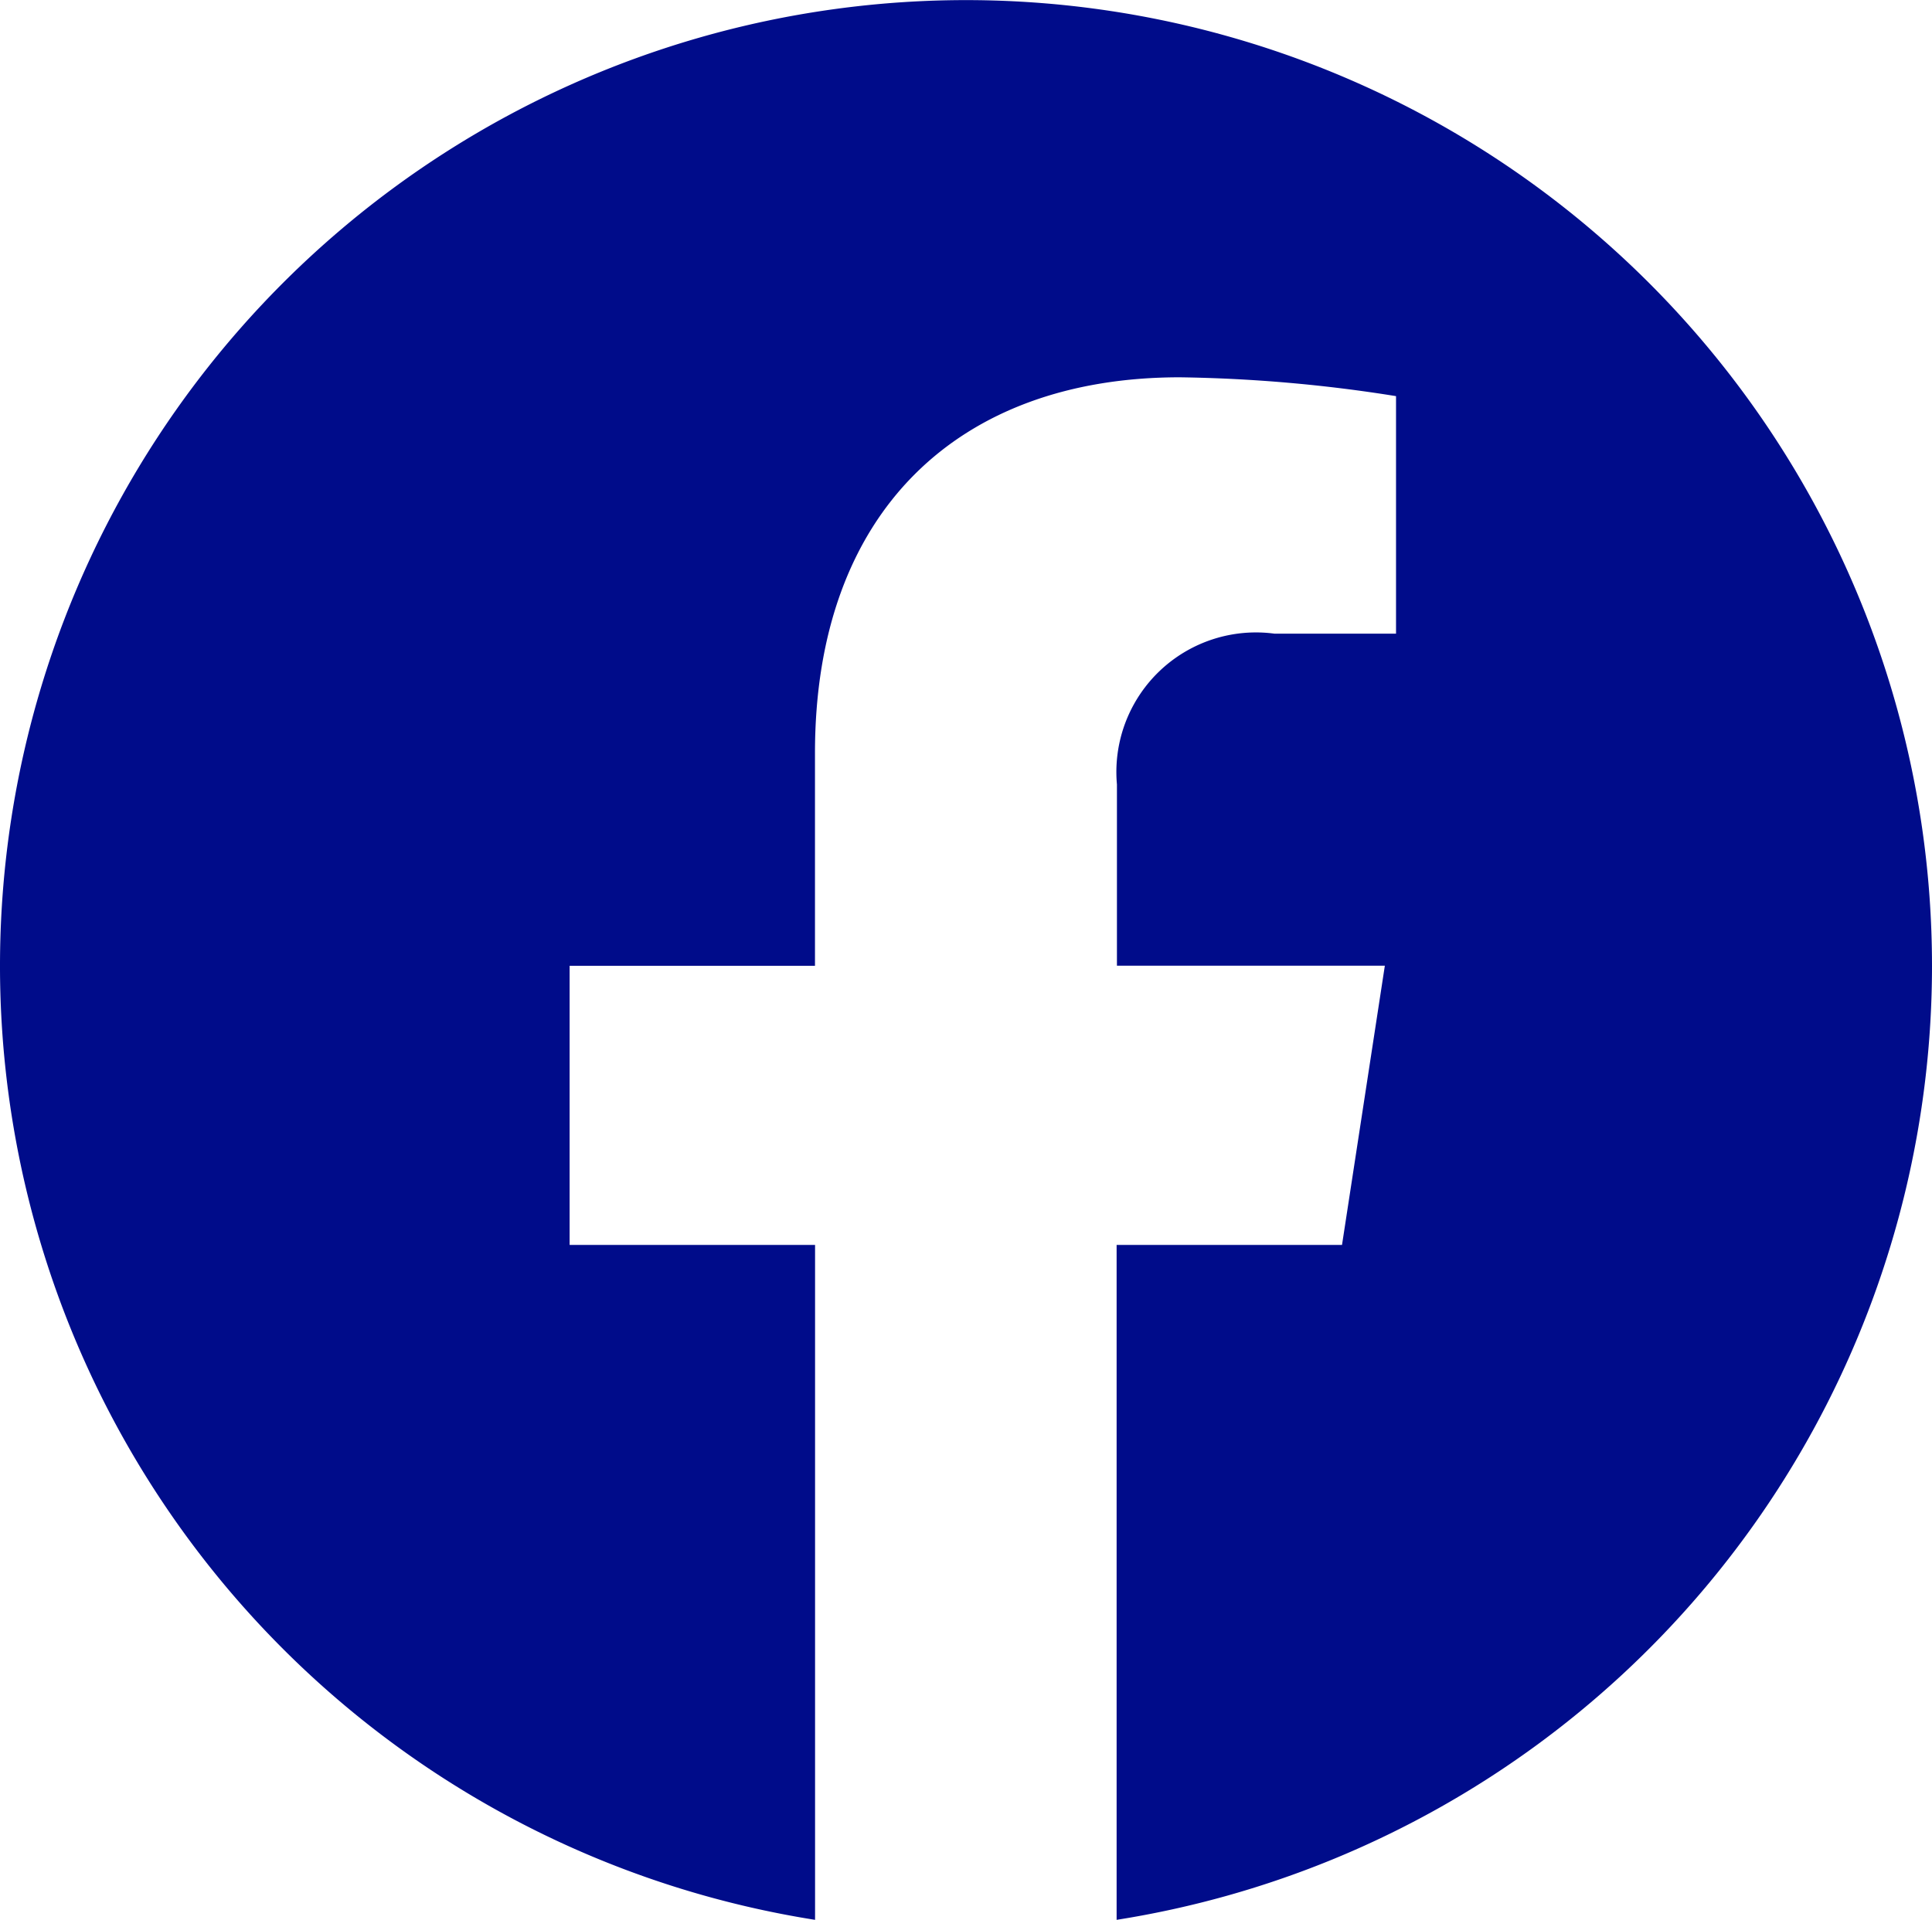 <svg xmlns="http://www.w3.org/2000/svg" width="24" height="23.855" viewBox="0 0 24 23.855">
  <path id="facebook" d="M24.563,12.563A12,12,0,1,0,10.688,24.417V16.031H7.639V12.563h3.048V9.919c0-3.007,1.79-4.668,4.532-4.668a18.468,18.468,0,0,1,2.686.234V8.436H16.393a1.734,1.734,0,0,0-1.955,1.874v2.252h3.328l-.532,3.469h-2.8v8.386A12,12,0,0,0,24.563,12.563Z" transform="translate(-0.563 -0.563)" fill="#000c8a"/>
</svg>
